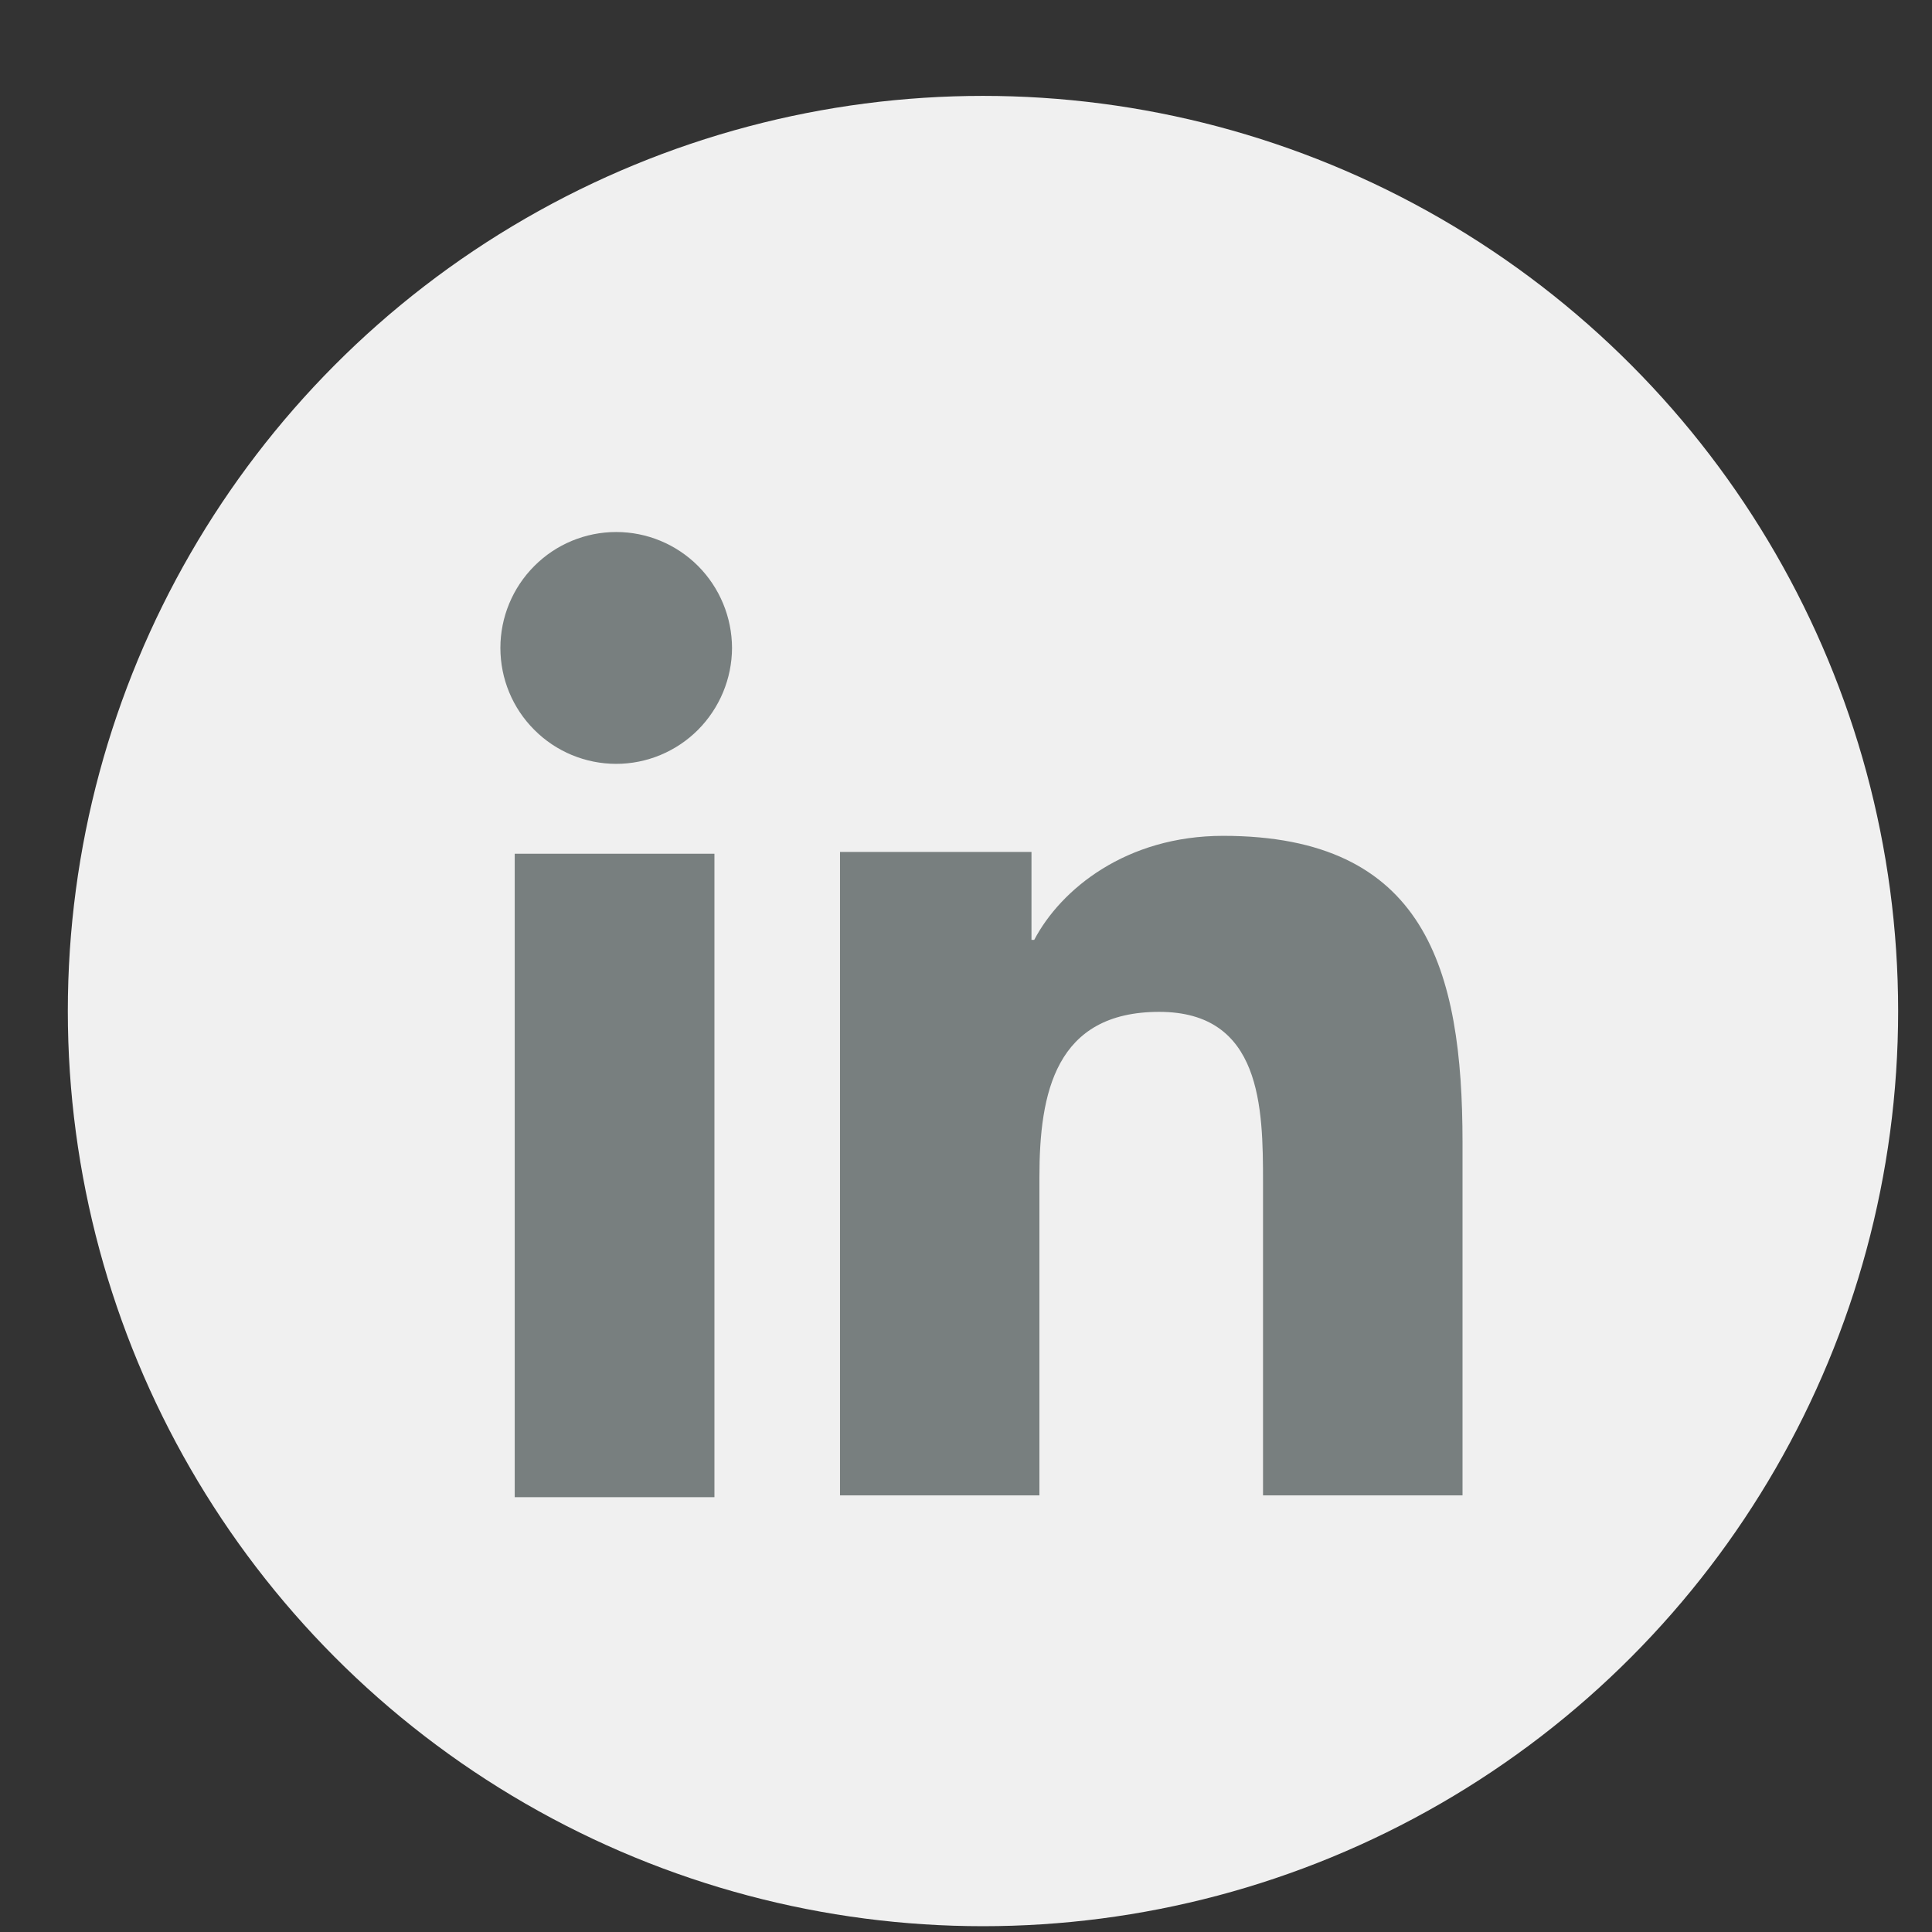 <svg width="19" height="19" viewBox="0 0 19 19" fill="none" xmlns="http://www.w3.org/2000/svg">
<rect x="0" y="0" width="19" height="19" fill="#333333" stroke="none"/>
<circle cx="9.667" cy="9.943" r="9" fill="#F0F0F0"/>
<path d="M7.026 8.396H5.062V14.724H7.026V8.396Z" fill="#787F7F"/>
<path d="M10.222 11.575C10.222 10.749 10.379 9.951 11.4 9.951C12.408 9.951 12.421 10.894 12.421 11.628V14.706H14.383V11.235C14.383 9.531 14.018 8.22 12.029 8.22C11.074 8.22 10.432 8.746 10.171 9.243H10.144V8.378H8.261V14.706H10.222L10.222 11.575Z" fill="#787F7F"/>
<path d="M6.06 7.512C6.362 7.512 6.651 7.391 6.864 7.178C7.077 6.964 7.198 6.674 7.199 6.372C7.198 6.07 7.078 5.78 6.865 5.566C6.651 5.352 6.362 5.232 6.06 5.232C5.758 5.232 5.468 5.352 5.255 5.566C5.041 5.78 4.921 6.07 4.921 6.372C4.921 6.675 5.041 6.965 5.255 7.178C5.468 7.392 5.758 7.512 6.06 7.512Z" fill="#787F7F"/>
</svg>

